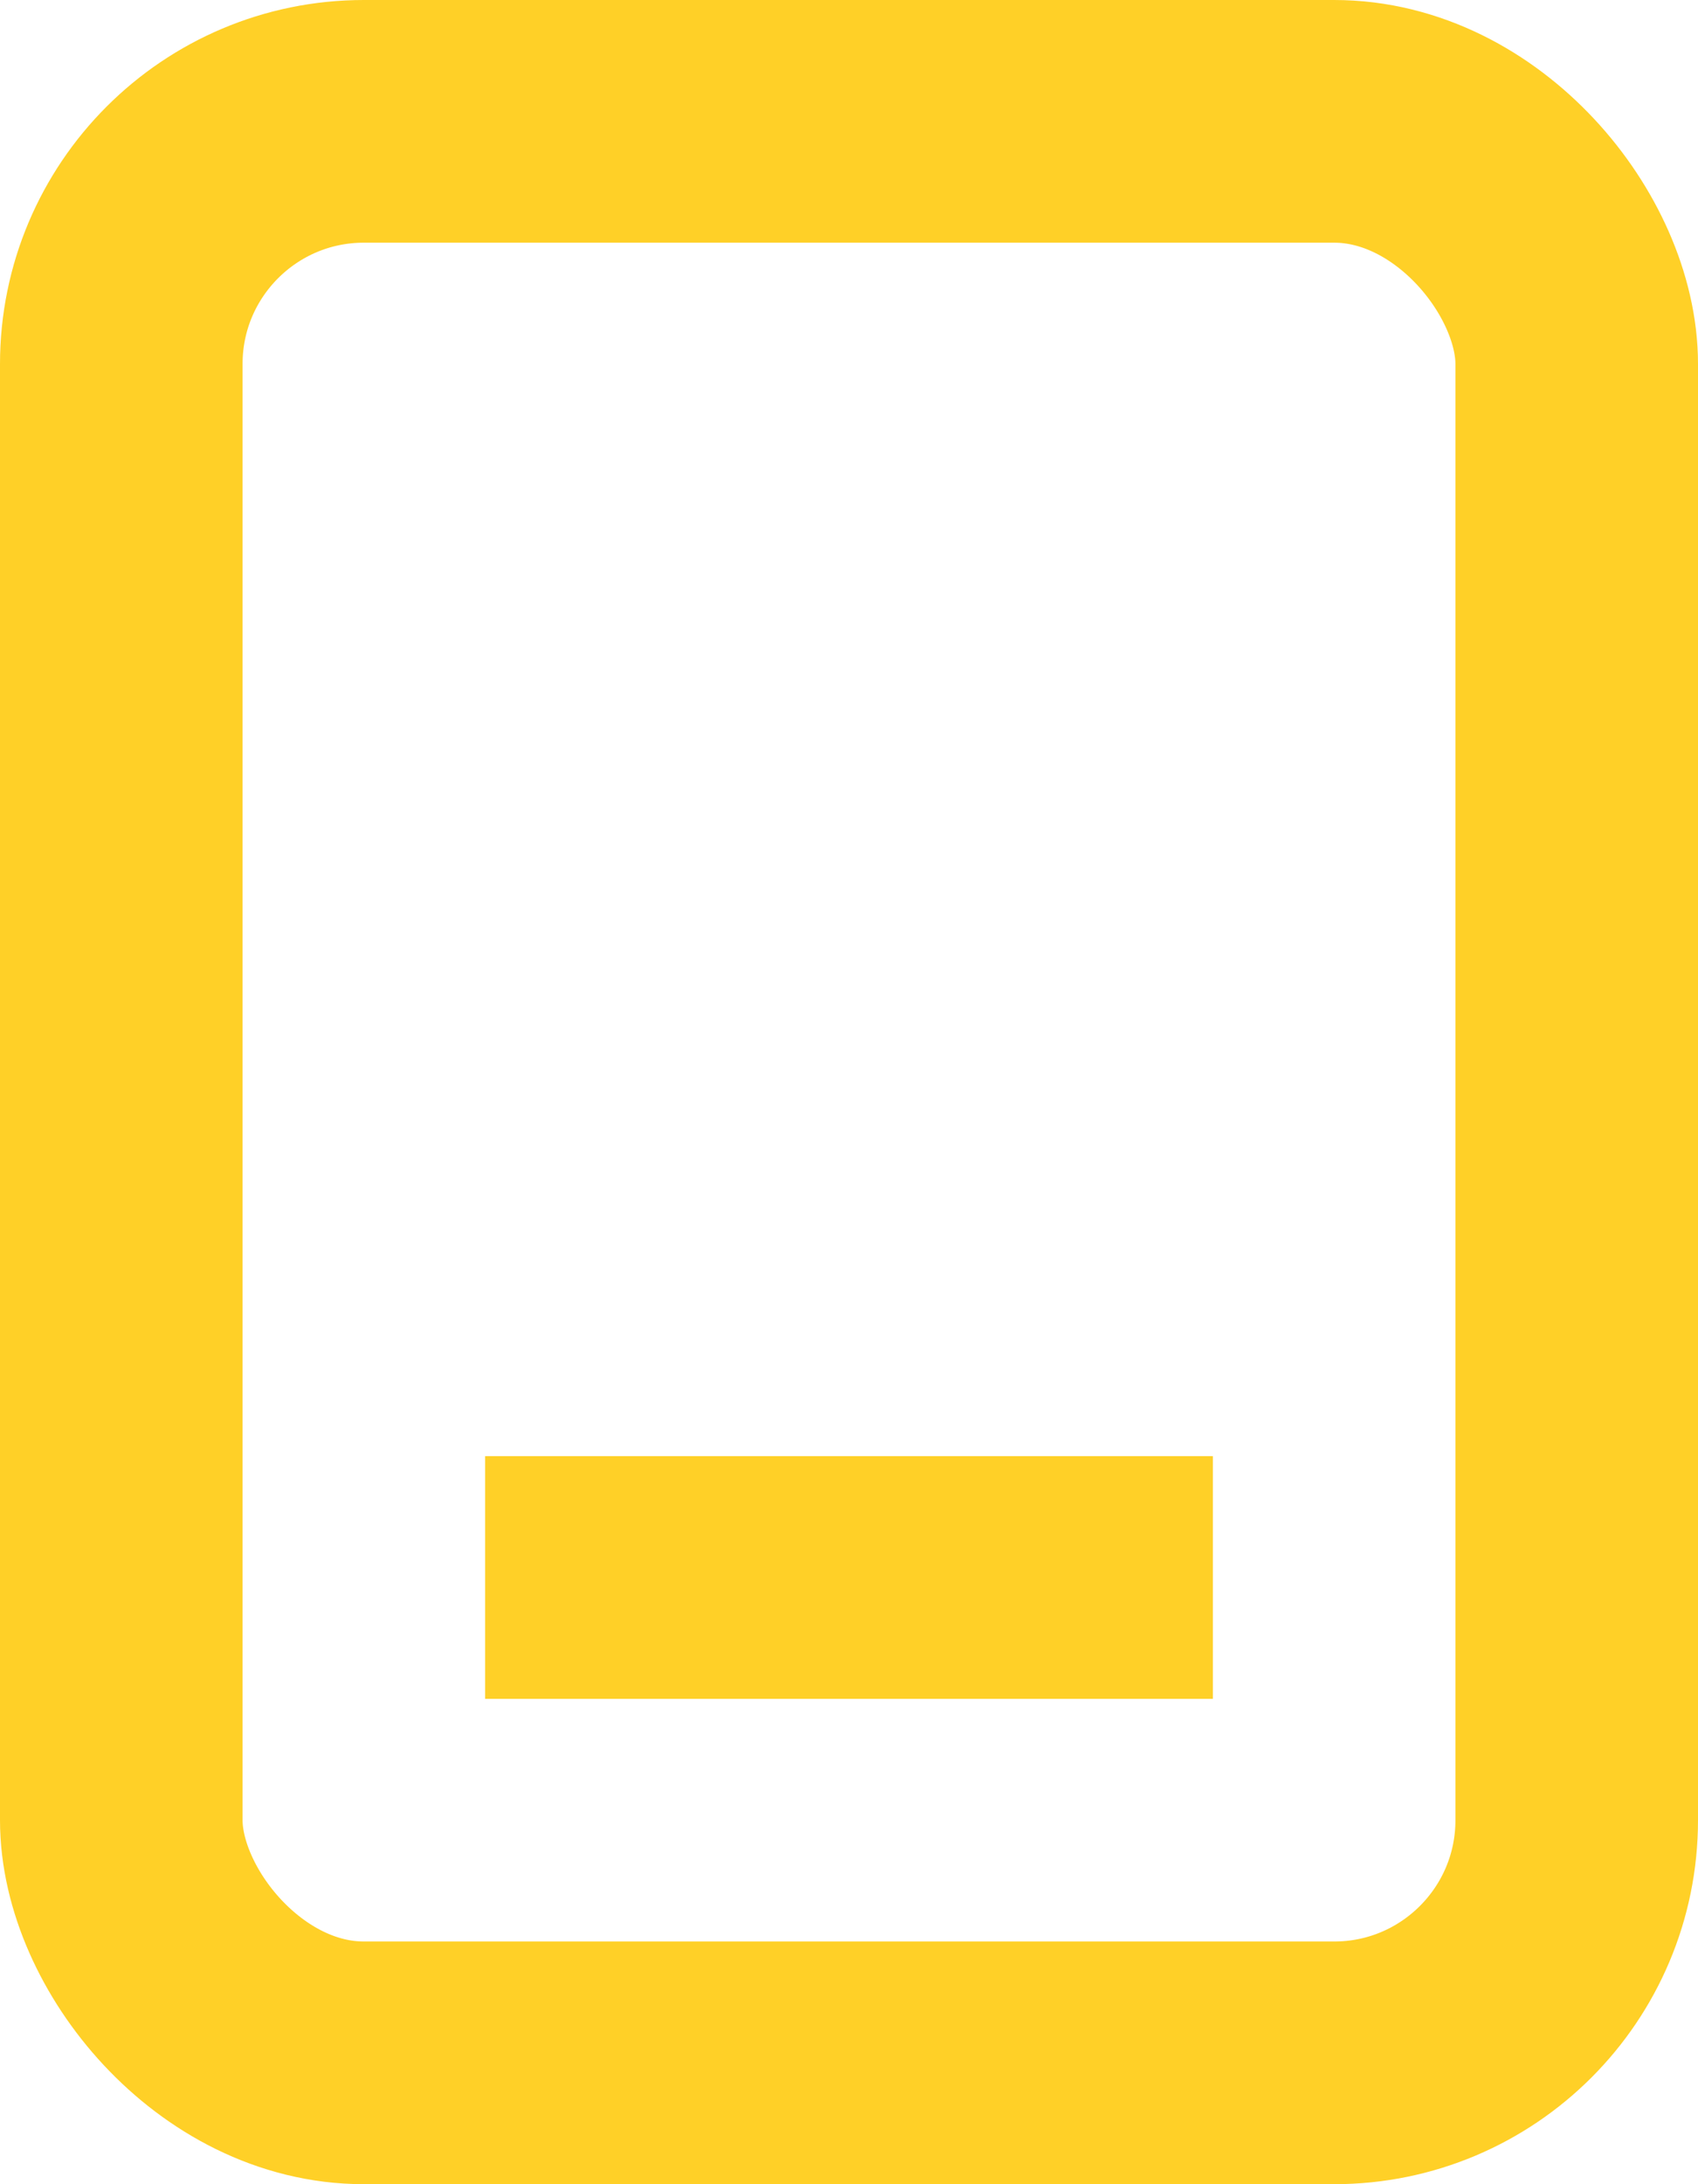 <?xml version="1.0" encoding="UTF-8"?>
<svg width="14px" height="18px" viewBox="0 0 14 18" version="1.1" xmlns="http://www.w3.org/2000/svg" xmlns:xlink="http://www.w3.org/1999/xlink">
    <!-- Generator: Sketch 52.5 (67469) - http://www.bohemiancoding.com/sketch -->
    <title>Group 22</title>
    <desc>Created with Sketch.</desc>
    <g id="Home" stroke="none" stroke-width="1" fill="none" fill-rule="evenodd">
        <g id="Desktop-HD-Copy" transform="translate(-1089, -576)" stroke="#FFD027" stroke-width="2">
            <g id="Group-22" transform="translate(1090, 577)">
                <g id="Group-15">
                    <rect id="Rectangle" x="0" y="0" width="12" height="16" rx="2"></rect>
                    <path d="M4,12 L8,12" id="Line-2" stroke-linecap="square"></path>
                </g>
            </g>
        </g>
    </g>
</svg>